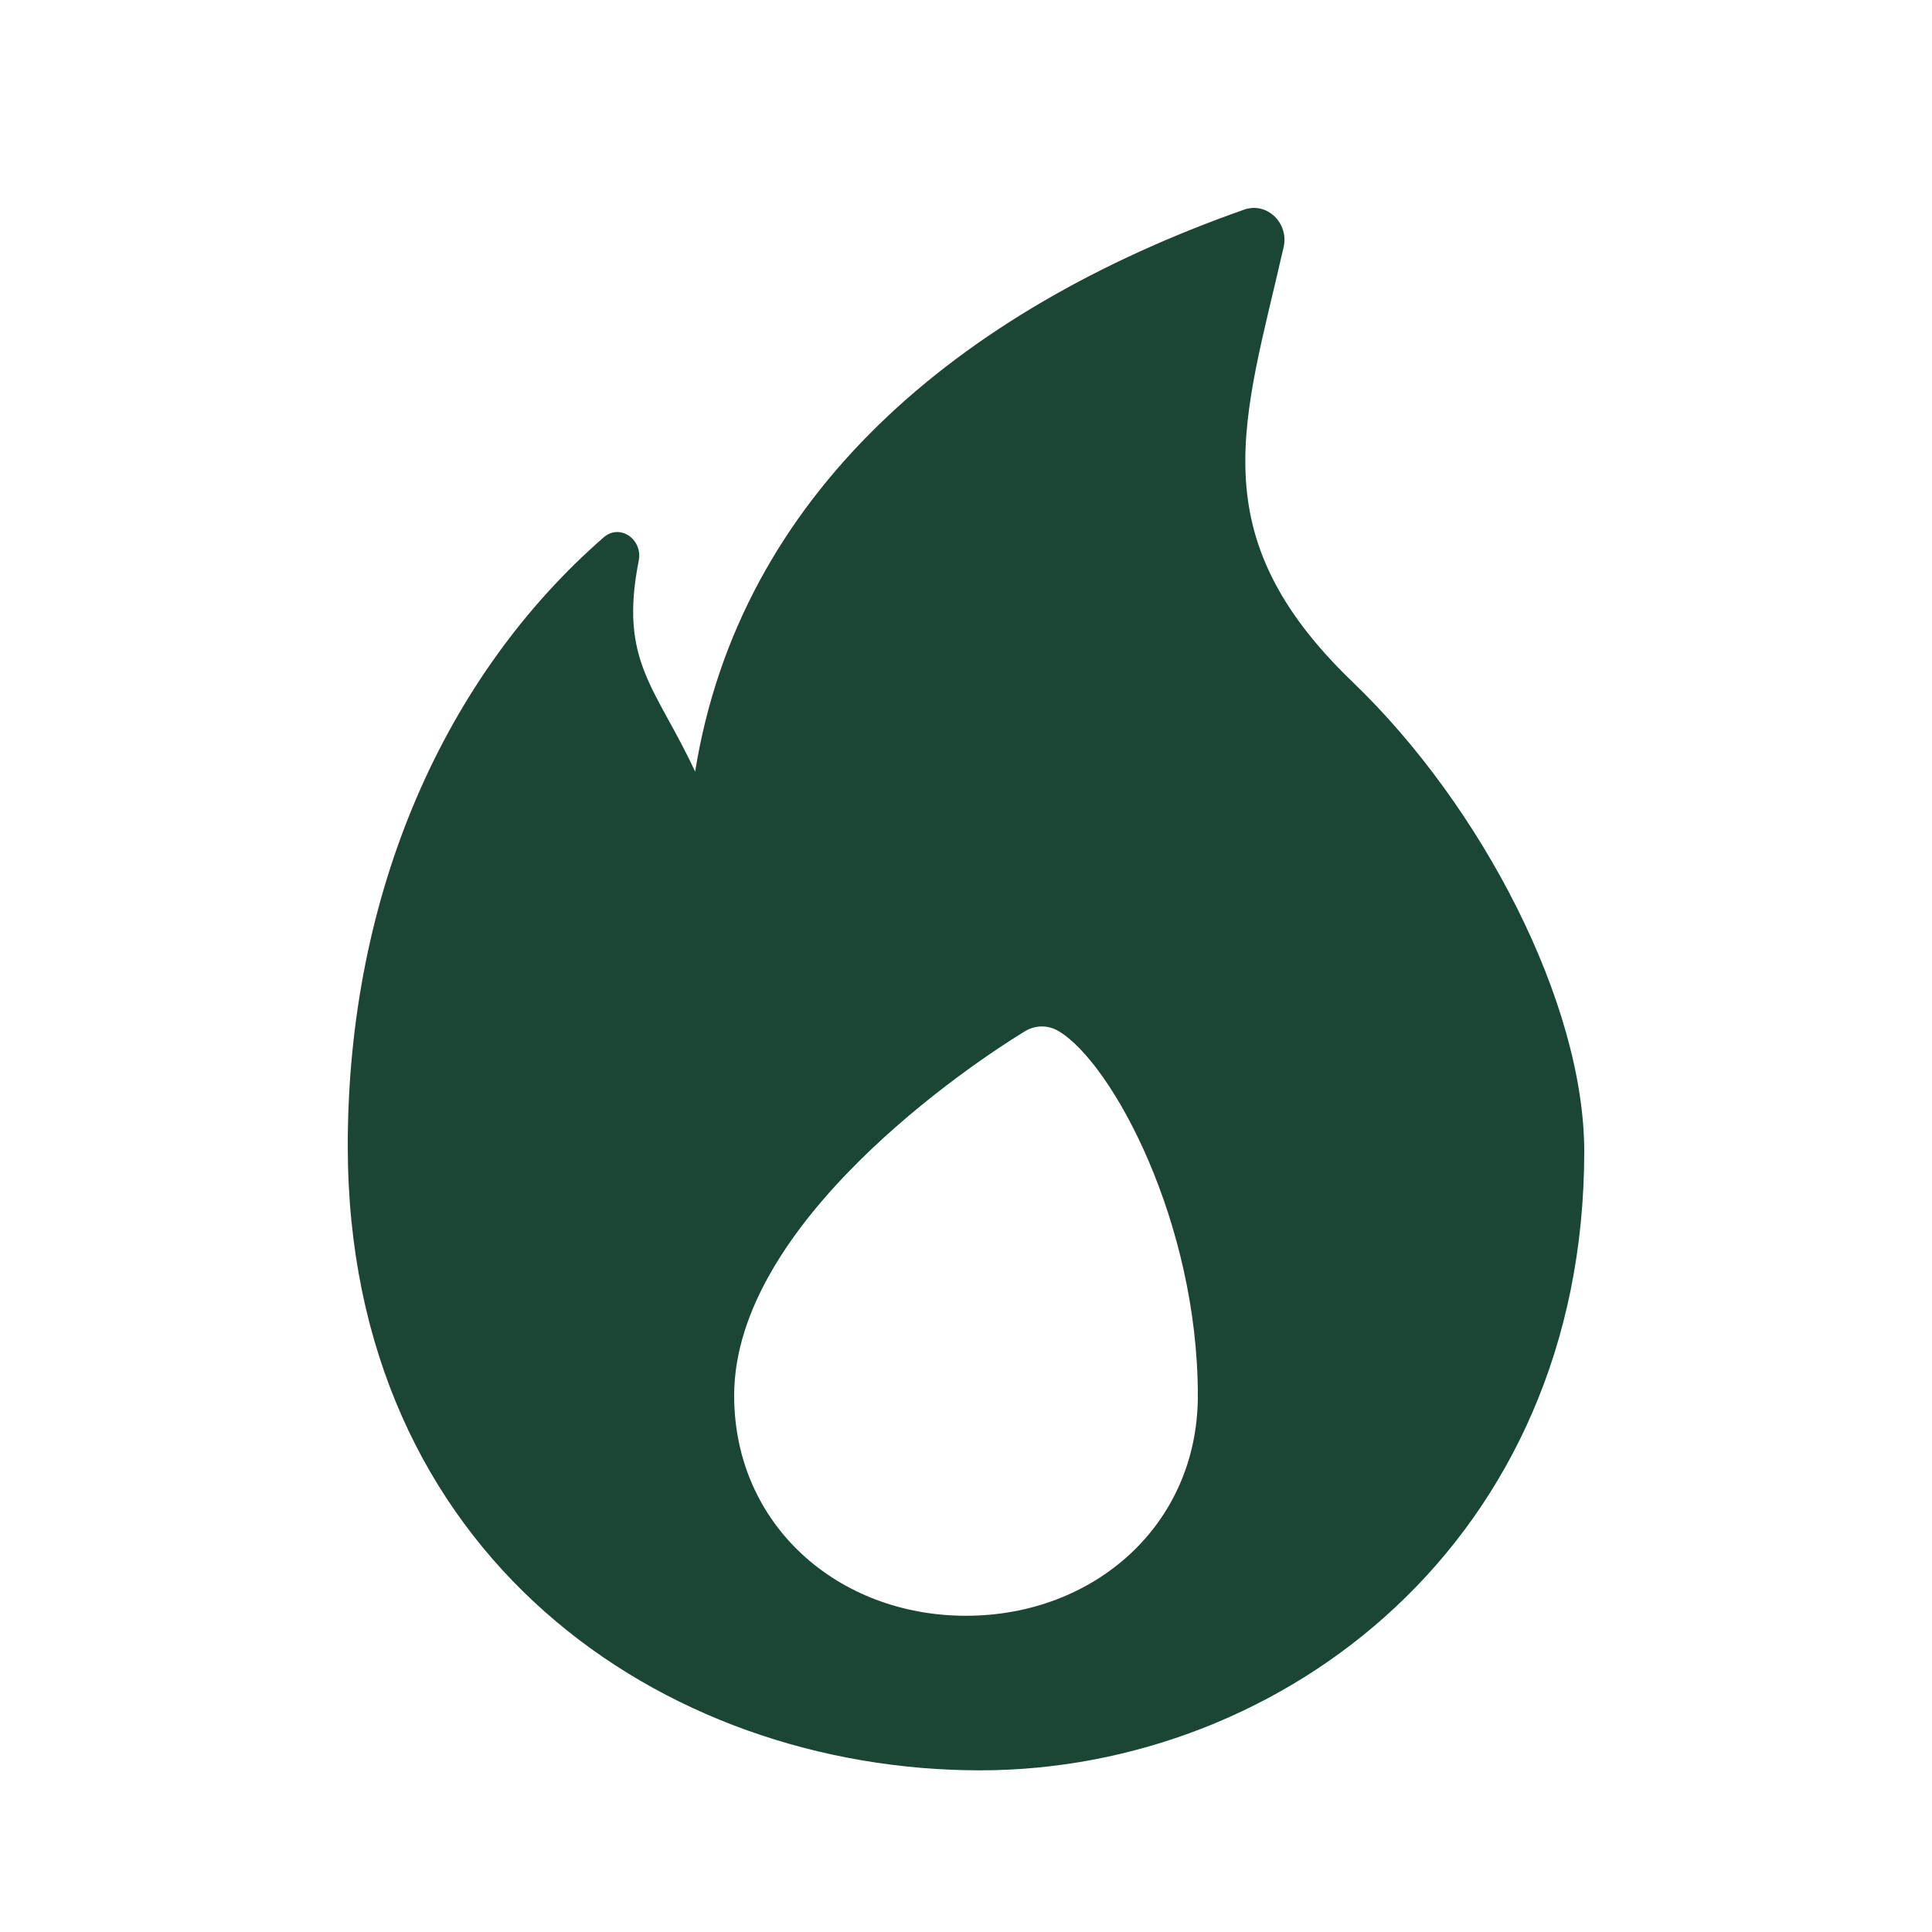 <?xml version="1.0" encoding="UTF-8"?> <svg xmlns="http://www.w3.org/2000/svg" width="25" height="25" viewBox="0 0 25 25" fill="none"><path fill-rule="evenodd" clip-rule="evenodd" d="M16.098 2.713C12.39 4.018 9.571 6.404 8.995 9.985C8.491 8.897 8.006 8.565 8.265 7.256C8.32 6.979 8.022 6.77 7.811 6.954C5.769 8.733 4.5 11.539 4.5 14.828C4.5 20.126 8.569 22.908 12.682 22.908C16.606 22.908 20.5 19.932 20.5 14.901C20.5 12.988 19.178 10.433 17.505 8.827C15.507 6.909 16.102 5.435 16.61 3.198C16.681 2.888 16.396 2.608 16.098 2.713ZM12.5 20.908C14.157 20.908 15.5 19.733 15.5 18.059C15.5 15.822 14.399 13.768 13.704 13.346C13.566 13.261 13.398 13.261 13.26 13.346C12.566 13.768 9.5 15.822 9.5 18.059C9.5 19.733 10.843 20.908 12.5 20.908Z" fill="#1B4636"></path></svg> 
